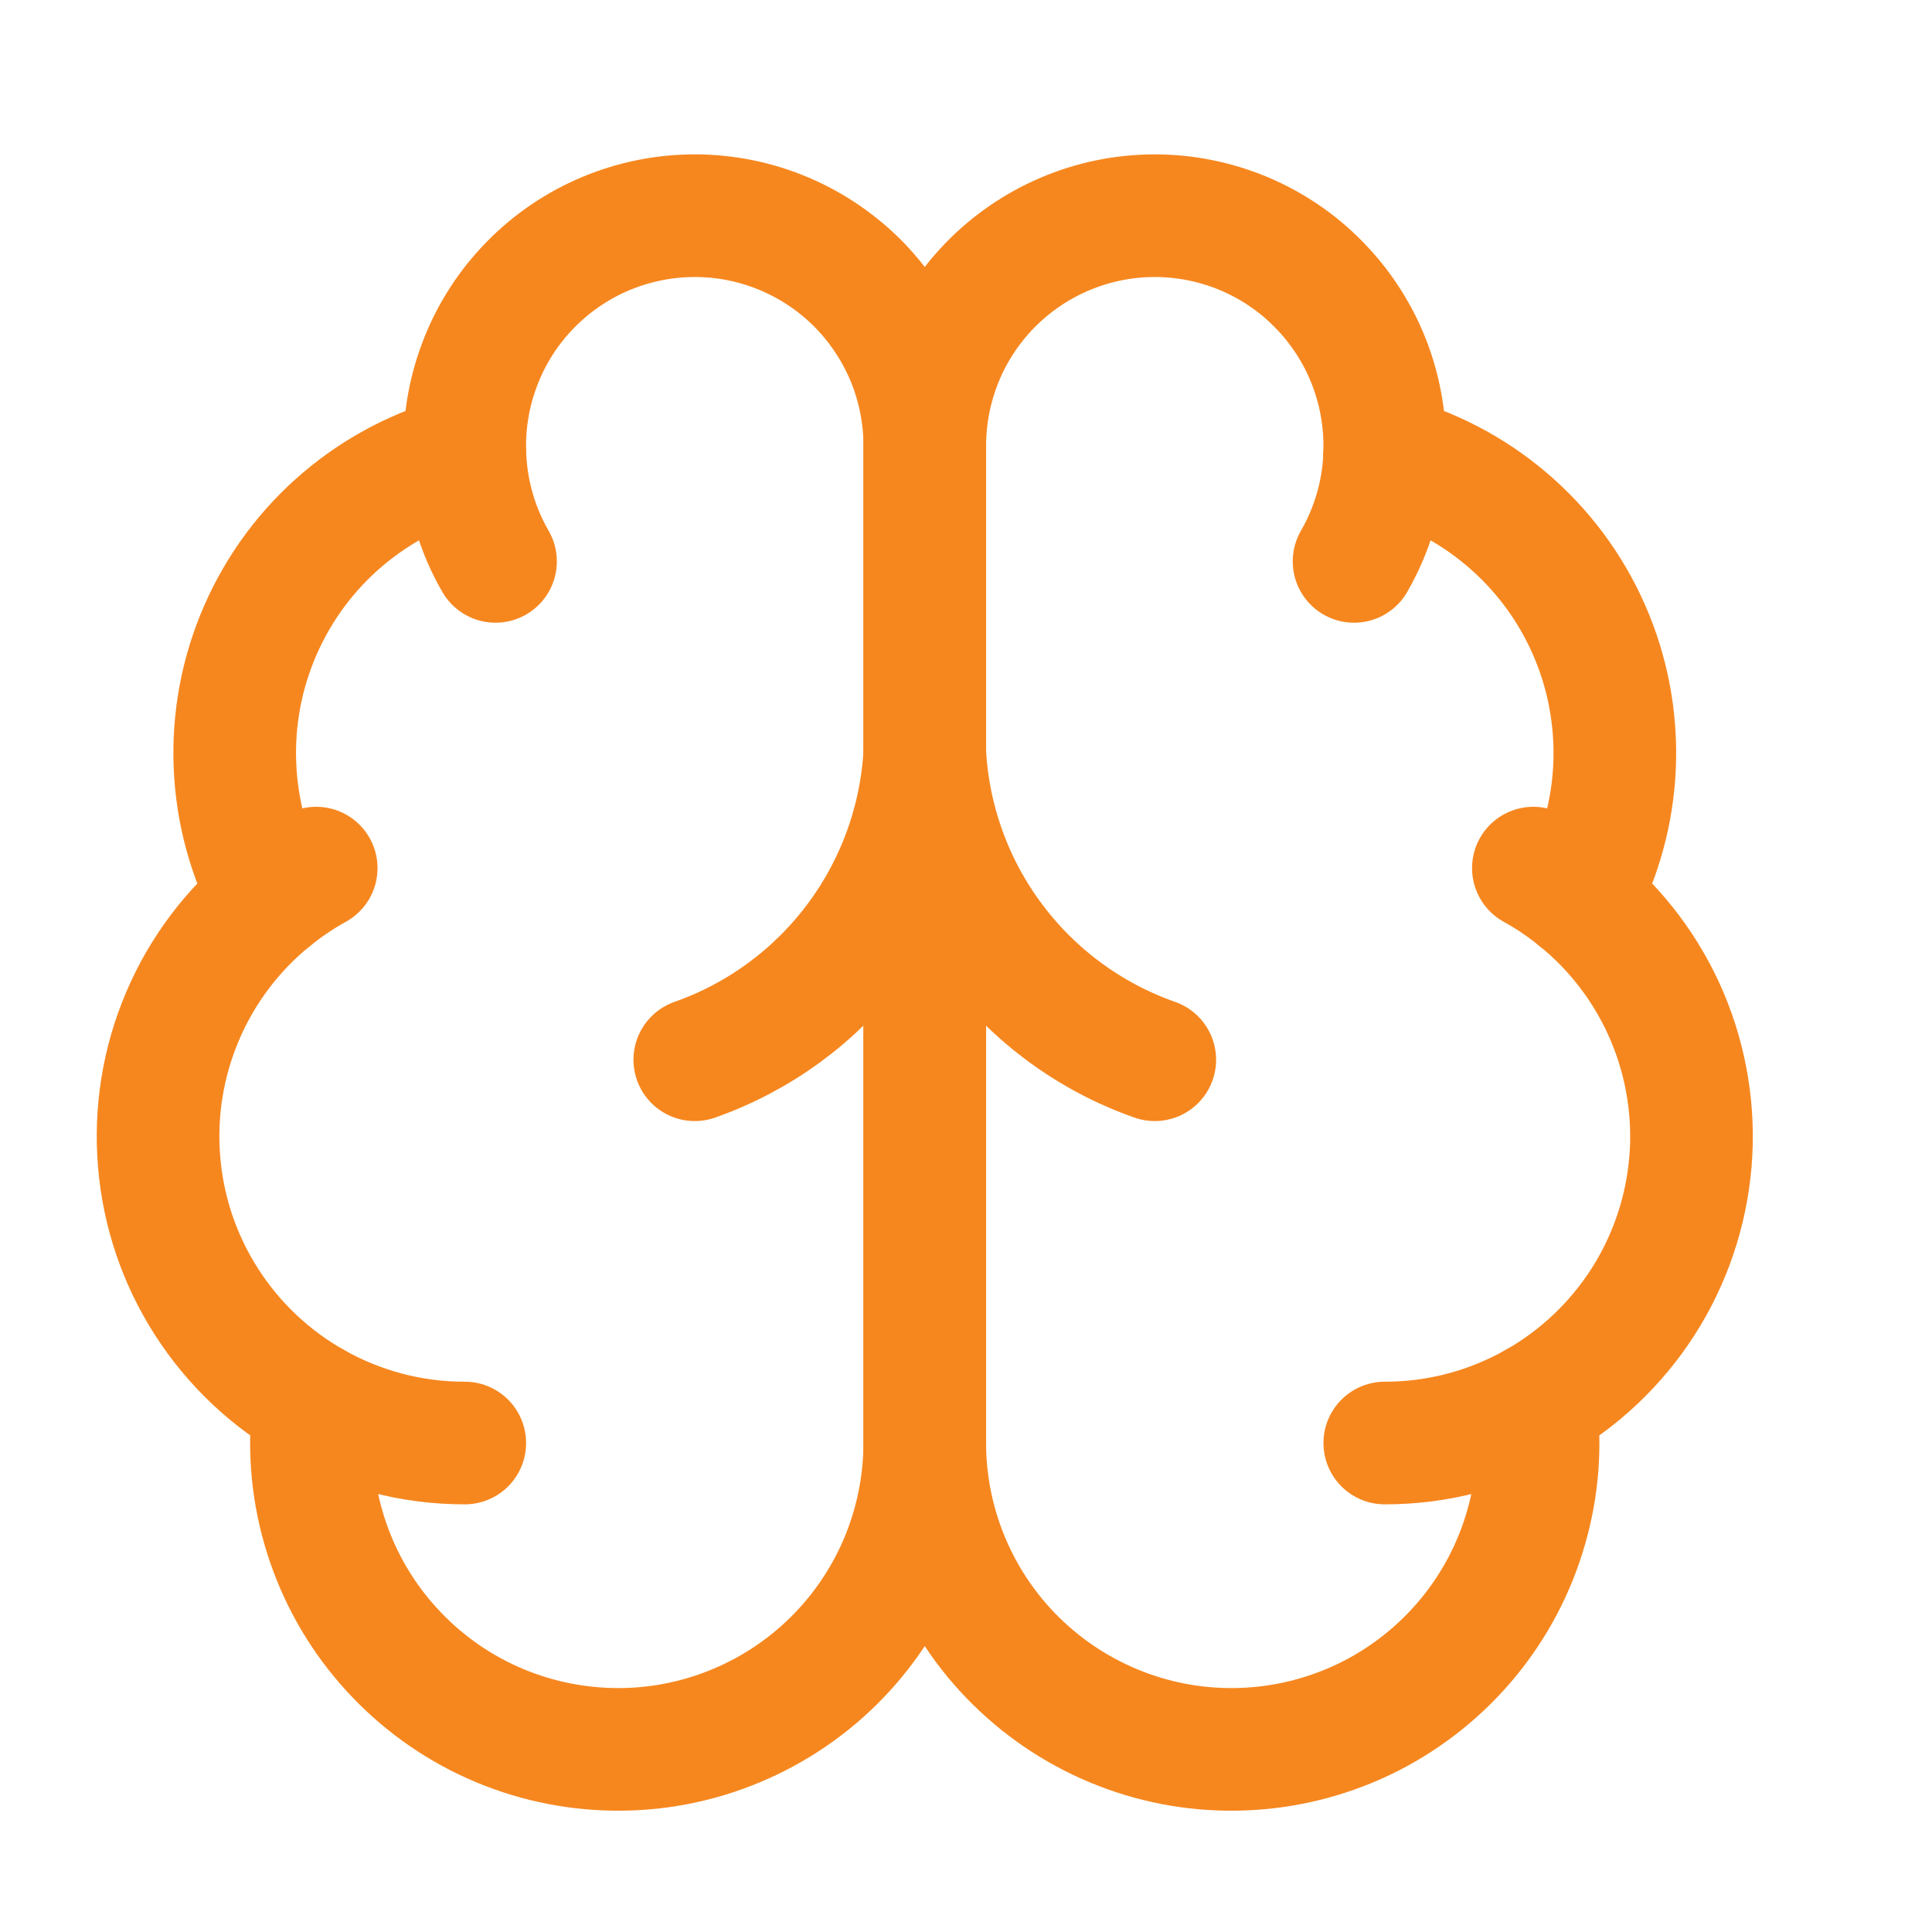 <svg xmlns="http://www.w3.org/2000/svg" width="21" height="21" viewBox="0 0 21 21" fill="none"><path d="M10.052 4.852C10.053 4.519 9.987 4.189 9.859 3.881C9.73 3.574 9.541 3.295 9.304 3.061C9.066 2.828 8.784 2.644 8.474 2.521C8.164 2.398 7.833 2.338 7.5 2.345C7.166 2.352 6.838 2.426 6.534 2.561C6.229 2.697 5.955 2.892 5.727 3.136C5.499 3.379 5.322 3.665 5.207 3.978C5.091 4.291 5.039 4.623 5.054 4.956C4.564 5.082 4.11 5.318 3.724 5.646C3.339 5.973 3.034 6.384 2.831 6.848C2.628 7.311 2.533 7.814 2.554 8.32C2.574 8.825 2.71 9.319 2.949 9.765C2.528 10.107 2.196 10.547 1.984 11.047C1.771 11.547 1.684 12.091 1.73 12.632C1.775 13.173 1.952 13.695 2.246 14.152C2.539 14.609 2.94 14.988 3.413 15.255C3.354 15.707 3.389 16.166 3.515 16.603C3.641 17.041 3.855 17.449 4.145 17.8C4.435 18.152 4.793 18.441 5.199 18.649C5.604 18.856 6.048 18.979 6.503 19.008C6.957 19.038 7.413 18.974 7.842 18.82C8.271 18.666 8.664 18.427 8.997 18.115C9.329 17.804 9.594 17.428 9.776 17.01C9.957 16.592 10.051 16.141 10.052 15.685V4.852Z" stroke="#F6871F" stroke-width="1.333" stroke-linecap="round" stroke-linejoin="round"></path><path d="M10.052 4.852C10.051 4.519 10.117 4.189 10.245 3.881C10.373 3.574 10.562 3.295 10.8 3.061C11.038 2.828 11.32 2.644 11.63 2.521C11.939 2.398 12.271 2.338 12.604 2.345C12.937 2.352 13.266 2.426 13.57 2.561C13.874 2.697 14.149 2.892 14.376 3.136C14.604 3.379 14.781 3.665 14.897 3.978C15.012 4.291 15.064 4.623 15.049 4.956C15.539 5.082 15.994 5.318 16.379 5.646C16.764 5.973 17.07 6.384 17.273 6.848C17.476 7.311 17.57 7.814 17.55 8.32C17.529 8.825 17.394 9.319 17.154 9.765C17.576 10.107 17.907 10.547 18.12 11.047C18.332 11.547 18.42 12.091 18.374 12.632C18.328 13.173 18.151 13.695 17.858 14.152C17.564 14.609 17.164 14.988 16.691 15.255C16.749 15.707 16.715 16.166 16.588 16.603C16.463 17.041 16.248 17.449 15.959 17.8C15.669 18.152 15.31 18.441 14.905 18.649C14.499 18.856 14.056 18.979 13.601 19.008C13.146 19.038 12.69 18.974 12.261 18.82C11.832 18.666 11.44 18.427 11.107 18.115C10.774 17.804 10.509 17.428 10.328 17.01C10.146 16.592 10.052 16.141 10.052 15.685V4.852Z" stroke="#F6871F" stroke-width="1.333" stroke-linecap="round" stroke-linejoin="round"></path><path d="M12.552 11.519C11.852 11.273 11.241 10.825 10.796 10.231C10.351 9.638 10.092 8.926 10.052 8.186C10.011 8.926 9.752 9.638 9.307 10.231C8.862 10.825 8.251 11.273 7.552 11.519" stroke="#F6871F" stroke-width="1.333" stroke-linecap="round" stroke-linejoin="round"></path><path d="M14.718 6.102C14.919 5.753 15.034 5.36 15.05 4.957" stroke="#F6871F" stroke-width="1.333" stroke-linecap="round" stroke-linejoin="round"></path><path d="M5.054 4.957C5.071 5.36 5.184 5.753 5.386 6.102" stroke="#F6871F" stroke-width="1.333" stroke-linecap="round" stroke-linejoin="round"></path><path d="M2.949 9.766C3.102 9.641 3.265 9.531 3.437 9.436" stroke="#F6871F" stroke-width="1.333" stroke-linecap="round" stroke-linejoin="round"></path><path d="M16.667 9.436C16.839 9.531 17.002 9.641 17.154 9.766" stroke="#F6871F" stroke-width="1.333" stroke-linecap="round" stroke-linejoin="round"></path><path d="M5.052 15.685C4.477 15.686 3.913 15.537 3.413 15.255" stroke="#F6871F" stroke-width="1.333" stroke-linecap="round" stroke-linejoin="round"></path><path d="M16.691 15.255C16.191 15.537 15.626 15.686 15.052 15.685" stroke="#F6871F" stroke-width="1.333" stroke-linecap="round" stroke-linejoin="round"></path></svg>